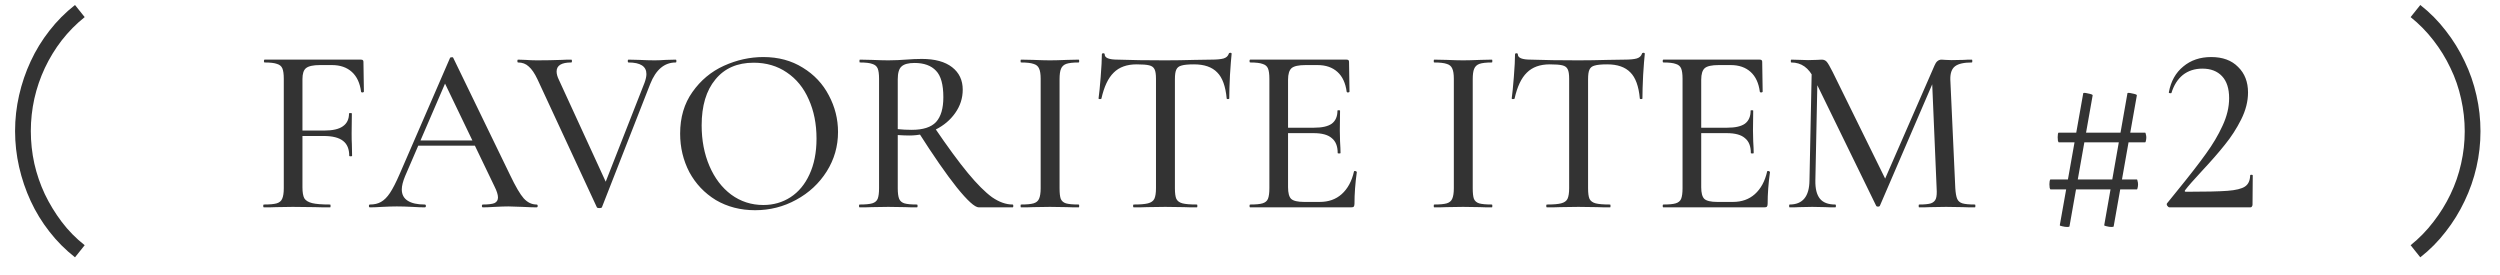 <svg width="109" height="12" viewBox="0 0 109 12" fill="none" xmlns="http://www.w3.org/2000/svg">
<path d="M3.27 11.219C2.851 10.89 2.479 10.517 2.154 10.098C1.829 9.683 1.557 9.239 1.338 8.765C1.119 8.292 0.951 7.796 0.833 7.28C0.716 6.763 0.657 6.241 0.657 5.712C0.657 5.184 0.716 4.664 0.833 4.151C0.951 3.634 1.119 3.141 1.338 2.672C1.557 2.198 1.829 1.754 2.154 1.339C2.479 0.92 2.851 0.546 3.27 0.218L3.692 0.746C3.321 1.043 2.988 1.38 2.694 1.756C2.405 2.131 2.158 2.535 1.955 2.965C1.755 3.392 1.602 3.838 1.497 4.304C1.395 4.769 1.344 5.239 1.344 5.712C1.344 6.194 1.395 6.667 1.497 7.133C1.602 7.595 1.755 8.039 1.955 8.466C2.158 8.888 2.403 9.29 2.688 9.669C2.978 10.053 3.313 10.393 3.692 10.691L3.27 11.219ZM11.507 9.041C11.487 9.041 11.476 9.02 11.476 8.979C11.476 8.938 11.487 8.917 11.507 8.917C11.761 8.917 11.947 8.9 12.064 8.866C12.181 8.831 12.26 8.766 12.301 8.67C12.349 8.567 12.373 8.412 12.373 8.206V3.435C12.373 3.229 12.352 3.078 12.311 2.982C12.27 2.885 12.191 2.82 12.074 2.786C11.964 2.745 11.786 2.724 11.538 2.724C11.518 2.724 11.507 2.703 11.507 2.662C11.507 2.621 11.518 2.6 11.538 2.6H15.743C15.812 2.6 15.846 2.631 15.846 2.693L15.866 3.991C15.866 4.012 15.846 4.026 15.805 4.033C15.77 4.033 15.75 4.022 15.743 4.002C15.695 3.624 15.561 3.335 15.341 3.136C15.121 2.937 14.832 2.837 14.475 2.837H13.95C13.654 2.837 13.452 2.882 13.342 2.971C13.239 3.054 13.187 3.212 13.187 3.445V8.165C13.187 8.385 13.214 8.546 13.27 8.649C13.331 8.746 13.445 8.814 13.61 8.856C13.774 8.897 14.036 8.917 14.393 8.917C14.406 8.917 14.413 8.938 14.413 8.979C14.413 9.02 14.406 9.041 14.393 9.041C14.111 9.041 13.891 9.038 13.733 9.031L12.765 9.02L12.043 9.031C11.913 9.038 11.734 9.041 11.507 9.041ZM15.227 6.794C15.227 6.499 15.138 6.283 14.96 6.145C14.781 6.001 14.496 5.929 14.104 5.929H12.796V5.692H14.135C14.506 5.692 14.777 5.63 14.949 5.506C15.128 5.383 15.217 5.197 15.217 4.95C15.217 4.936 15.238 4.929 15.279 4.929C15.32 4.929 15.341 4.936 15.341 4.95L15.331 5.815C15.331 6.022 15.334 6.176 15.341 6.279L15.351 6.794C15.351 6.808 15.331 6.815 15.289 6.815C15.248 6.815 15.227 6.808 15.227 6.794ZM18.188 6.125H20.991L21.063 6.351H18.064L18.188 6.125ZM23.392 8.917C23.426 8.917 23.443 8.938 23.443 8.979C23.443 9.02 23.426 9.041 23.392 9.041C23.261 9.041 23.059 9.034 22.784 9.02C22.495 9.007 22.289 9 22.166 9C22.008 9 21.812 9.007 21.578 9.02C21.345 9.034 21.169 9.041 21.053 9.041C21.025 9.041 21.011 9.02 21.011 8.979C21.011 8.938 21.025 8.917 21.053 8.917C21.286 8.917 21.454 8.897 21.558 8.856C21.661 8.807 21.712 8.725 21.712 8.608C21.712 8.491 21.661 8.33 21.558 8.124L19.342 3.517L19.672 3.023L17.662 7.681C17.566 7.914 17.518 8.107 17.518 8.258C17.518 8.478 17.604 8.643 17.776 8.752C17.947 8.862 18.195 8.917 18.517 8.917C18.552 8.917 18.569 8.938 18.569 8.979C18.569 9.02 18.552 9.041 18.517 9.041C18.394 9.041 18.215 9.034 17.982 9.02C17.721 9.007 17.494 9 17.302 9C17.123 9 16.91 9.007 16.663 9.02C16.443 9.034 16.264 9.041 16.127 9.041C16.099 9.041 16.085 9.02 16.085 8.979C16.085 8.938 16.099 8.917 16.127 8.917C16.319 8.917 16.48 8.88 16.611 8.804C16.748 8.728 16.879 8.598 17.003 8.412C17.126 8.227 17.267 7.952 17.425 7.588L19.62 2.528C19.627 2.508 19.651 2.497 19.692 2.497C19.733 2.49 19.758 2.501 19.764 2.528L22.238 7.629C22.478 8.131 22.677 8.471 22.835 8.649C23 8.828 23.186 8.917 23.392 8.917ZM29.462 2.6C29.482 2.6 29.492 2.621 29.492 2.662C29.492 2.703 29.482 2.724 29.462 2.724C28.967 2.724 28.596 3.037 28.349 3.662L26.246 9.031C26.239 9.058 26.202 9.072 26.133 9.072C26.064 9.072 26.027 9.058 26.02 9.031L23.433 3.456C23.309 3.195 23.182 3.009 23.052 2.899C22.928 2.782 22.774 2.724 22.588 2.724C22.567 2.724 22.557 2.703 22.557 2.662C22.557 2.621 22.567 2.6 22.588 2.6L22.907 2.611C23.086 2.624 23.255 2.631 23.413 2.631C23.784 2.631 24.141 2.624 24.484 2.611C24.594 2.604 24.735 2.6 24.907 2.6C24.927 2.6 24.938 2.621 24.938 2.662C24.938 2.703 24.927 2.724 24.907 2.724C24.481 2.724 24.268 2.854 24.268 3.116C24.268 3.225 24.302 3.349 24.371 3.487L26.483 8.083L26.112 8.68L28.101 3.61C28.156 3.459 28.184 3.332 28.184 3.229C28.184 2.892 27.923 2.724 27.401 2.724C27.38 2.724 27.37 2.703 27.37 2.662C27.37 2.621 27.38 2.6 27.401 2.6L27.864 2.611C28.125 2.624 28.352 2.631 28.544 2.631C28.689 2.631 28.85 2.624 29.029 2.611L29.462 2.6ZM32.921 9.165C32.282 9.165 31.712 9.017 31.21 8.722C30.716 8.419 30.331 8.014 30.056 7.506C29.788 6.99 29.654 6.43 29.654 5.826C29.654 5.118 29.833 4.514 30.19 4.012C30.547 3.504 31.004 3.122 31.561 2.868C32.124 2.614 32.698 2.487 33.282 2.487C33.934 2.487 34.508 2.641 35.003 2.951C35.497 3.253 35.875 3.655 36.136 4.156C36.404 4.658 36.538 5.19 36.538 5.754C36.538 6.379 36.373 6.952 36.044 7.475C35.714 7.997 35.271 8.409 34.714 8.711C34.164 9.014 33.567 9.165 32.921 9.165ZM33.282 8.938C33.721 8.938 34.116 8.825 34.467 8.598C34.817 8.371 35.092 8.041 35.291 7.609C35.497 7.169 35.6 6.647 35.6 6.042C35.6 5.403 35.487 4.833 35.26 4.332C35.041 3.83 34.721 3.438 34.302 3.157C33.89 2.875 33.409 2.734 32.859 2.734C32.145 2.734 31.588 2.978 31.19 3.466C30.791 3.947 30.592 4.613 30.592 5.465C30.592 6.118 30.705 6.709 30.932 7.238C31.159 7.767 31.475 8.182 31.88 8.485C32.292 8.787 32.76 8.938 33.282 8.938ZM42.676 9.041C42.504 9.041 42.185 8.752 41.718 8.175C41.258 7.598 40.698 6.791 40.038 5.754L40.728 5.537C41.312 6.396 41.804 7.066 42.202 7.547C42.601 8.028 42.951 8.378 43.253 8.598C43.562 8.811 43.861 8.917 44.15 8.917C44.17 8.917 44.181 8.938 44.181 8.979C44.181 9.02 44.17 9.041 44.15 9.041H42.676ZM40.193 2.569C40.763 2.569 41.203 2.69 41.512 2.93C41.821 3.17 41.975 3.497 41.975 3.909C41.975 4.28 41.865 4.62 41.646 4.929C41.433 5.232 41.148 5.472 40.79 5.651C40.433 5.822 40.052 5.908 39.647 5.908C39.502 5.908 39.334 5.901 39.142 5.888V8.206C39.142 8.412 39.162 8.567 39.203 8.67C39.245 8.766 39.32 8.831 39.43 8.866C39.547 8.9 39.729 8.917 39.976 8.917C39.997 8.917 40.007 8.938 40.007 8.979C40.007 9.02 39.997 9.041 39.976 9.041C39.763 9.041 39.595 9.038 39.471 9.031L38.729 9.02L38.008 9.031C37.877 9.038 37.702 9.041 37.482 9.041C37.462 9.041 37.452 9.02 37.452 8.979C37.452 8.938 37.462 8.917 37.482 8.917C37.73 8.917 37.912 8.9 38.029 8.866C38.145 8.831 38.224 8.766 38.266 8.67C38.307 8.567 38.327 8.412 38.327 8.206V3.435C38.327 3.229 38.307 3.078 38.266 2.982C38.224 2.885 38.145 2.82 38.029 2.786C37.919 2.745 37.74 2.724 37.493 2.724C37.479 2.724 37.472 2.703 37.472 2.662C37.472 2.621 37.479 2.6 37.493 2.6L38.008 2.611C38.31 2.624 38.551 2.631 38.729 2.631C38.874 2.631 39.011 2.628 39.142 2.621C39.272 2.614 39.385 2.607 39.482 2.6C39.743 2.58 39.98 2.569 40.193 2.569ZM41.13 4.239C41.13 3.689 41.024 3.304 40.811 3.085C40.598 2.858 40.285 2.745 39.873 2.745C39.605 2.745 39.416 2.796 39.306 2.899C39.197 2.995 39.142 3.181 39.142 3.456V5.63C39.341 5.651 39.543 5.661 39.749 5.661C40.244 5.661 40.598 5.548 40.811 5.321C41.024 5.087 41.13 4.727 41.13 4.239ZM46.197 8.206C46.197 8.419 46.214 8.574 46.249 8.67C46.29 8.766 46.365 8.831 46.475 8.866C46.592 8.9 46.778 8.917 47.032 8.917C47.046 8.917 47.053 8.938 47.053 8.979C47.053 9.02 47.046 9.041 47.032 9.041C46.812 9.041 46.64 9.038 46.517 9.031L45.775 9.02L45.053 9.031C44.923 9.038 44.744 9.041 44.517 9.041C44.504 9.041 44.497 9.02 44.497 8.979C44.497 8.938 44.504 8.917 44.517 8.917C44.765 8.917 44.947 8.9 45.063 8.866C45.18 8.831 45.259 8.766 45.301 8.67C45.349 8.567 45.373 8.412 45.373 8.206V3.435C45.373 3.229 45.349 3.078 45.301 2.982C45.259 2.885 45.18 2.82 45.063 2.786C44.947 2.745 44.765 2.724 44.517 2.724C44.504 2.724 44.497 2.703 44.497 2.662C44.497 2.621 44.504 2.6 44.517 2.6L45.053 2.611C45.355 2.624 45.596 2.631 45.775 2.631C45.974 2.631 46.225 2.624 46.527 2.611L47.032 2.6C47.046 2.6 47.053 2.621 47.053 2.662C47.053 2.703 47.046 2.724 47.032 2.724C46.785 2.724 46.602 2.745 46.486 2.786C46.376 2.827 46.3 2.899 46.259 3.002C46.218 3.098 46.197 3.249 46.197 3.456V8.206ZM49.556 2.806C49.13 2.806 48.797 2.927 48.557 3.167C48.316 3.401 48.138 3.778 48.021 4.301C48.014 4.314 47.99 4.321 47.949 4.321C47.914 4.321 47.897 4.311 47.897 4.29C47.925 4.098 47.956 3.785 47.99 3.353C48.024 2.92 48.041 2.593 48.041 2.374C48.041 2.339 48.062 2.322 48.103 2.322C48.144 2.322 48.165 2.339 48.165 2.374C48.165 2.525 48.354 2.6 48.732 2.6C49.323 2.621 50.013 2.631 50.803 2.631C51.209 2.631 51.638 2.624 52.091 2.611L52.792 2.6C53.046 2.6 53.232 2.583 53.349 2.549C53.465 2.514 53.541 2.446 53.575 2.343C53.582 2.315 53.603 2.301 53.637 2.301C53.678 2.301 53.699 2.315 53.699 2.343C53.678 2.535 53.654 2.844 53.627 3.27C53.606 3.696 53.596 4.036 53.596 4.29C53.596 4.311 53.575 4.321 53.534 4.321C53.5 4.321 53.483 4.311 53.483 4.29C53.434 3.761 53.297 3.383 53.07 3.157C52.844 2.923 52.507 2.806 52.06 2.806C51.806 2.806 51.624 2.824 51.514 2.858C51.404 2.885 51.329 2.944 51.288 3.033C51.246 3.116 51.226 3.256 51.226 3.456V8.206C51.226 8.419 51.246 8.574 51.288 8.67C51.336 8.766 51.425 8.831 51.555 8.866C51.686 8.9 51.895 8.917 52.184 8.917C52.198 8.917 52.205 8.938 52.205 8.979C52.205 9.02 52.198 9.041 52.184 9.041C51.944 9.041 51.755 9.038 51.617 9.031L50.803 9.02L50.01 9.031C49.872 9.038 49.68 9.041 49.433 9.041C49.412 9.041 49.402 9.02 49.402 8.979C49.402 8.938 49.412 8.917 49.433 8.917C49.714 8.917 49.92 8.9 50.051 8.866C50.188 8.831 50.281 8.766 50.329 8.67C50.377 8.567 50.401 8.412 50.401 8.206V3.435C50.401 3.243 50.381 3.105 50.339 3.023C50.298 2.933 50.219 2.875 50.102 2.848C49.992 2.82 49.81 2.806 49.556 2.806ZM54.51 9.041C54.489 9.041 54.479 9.02 54.479 8.979C54.479 8.938 54.489 8.917 54.51 8.917C54.757 8.917 54.936 8.9 55.046 8.866C55.163 8.831 55.242 8.766 55.283 8.67C55.324 8.567 55.345 8.412 55.345 8.206V3.435C55.345 3.229 55.324 3.078 55.283 2.982C55.242 2.885 55.163 2.82 55.046 2.786C54.936 2.745 54.757 2.724 54.51 2.724C54.489 2.724 54.479 2.703 54.479 2.662C54.479 2.621 54.489 2.6 54.51 2.6H58.715C58.783 2.6 58.818 2.631 58.818 2.693L58.838 3.991C58.838 4.012 58.818 4.026 58.776 4.033C58.742 4.033 58.721 4.022 58.715 4.002C58.666 3.624 58.533 3.335 58.313 3.136C58.093 2.937 57.804 2.837 57.447 2.837H56.922C56.619 2.837 56.417 2.882 56.313 2.971C56.211 3.061 56.159 3.229 56.159 3.476V8.165C56.159 8.412 56.204 8.581 56.293 8.67C56.389 8.759 56.578 8.804 56.86 8.804H57.54C57.925 8.804 58.244 8.691 58.498 8.464C58.759 8.23 58.938 7.901 59.034 7.475C59.034 7.461 59.048 7.454 59.075 7.454C59.096 7.454 59.113 7.461 59.127 7.475C59.148 7.481 59.158 7.488 59.158 7.495C59.089 7.99 59.055 8.454 59.055 8.886C59.055 8.941 59.044 8.983 59.024 9.01C59.003 9.031 58.962 9.041 58.9 9.041H54.51ZM58.323 6.671C58.323 6.375 58.237 6.159 58.065 6.022C57.901 5.877 57.636 5.805 57.272 5.805H55.767V5.568H57.292C57.643 5.568 57.901 5.51 58.065 5.393C58.23 5.269 58.313 5.08 58.313 4.826C58.313 4.812 58.33 4.806 58.364 4.806C58.406 4.806 58.426 4.812 58.426 4.826L58.416 5.692L58.426 6.156C58.44 6.375 58.447 6.547 58.447 6.671C58.447 6.685 58.426 6.691 58.385 6.691C58.344 6.691 58.323 6.685 58.323 6.671ZM64.211 8.206C64.211 8.419 64.228 8.574 64.263 8.67C64.304 8.766 64.379 8.831 64.489 8.866C64.606 8.9 64.792 8.917 65.046 8.917C65.06 8.917 65.066 8.938 65.066 8.979C65.066 9.02 65.06 9.041 65.046 9.041C64.826 9.041 64.654 9.038 64.531 9.031L63.789 9.02L63.067 9.031C62.937 9.038 62.758 9.041 62.531 9.041C62.518 9.041 62.511 9.02 62.511 8.979C62.511 8.938 62.518 8.917 62.531 8.917C62.779 8.917 62.961 8.9 63.078 8.866C63.194 8.831 63.273 8.766 63.315 8.67C63.363 8.567 63.387 8.412 63.387 8.206V3.435C63.387 3.229 63.363 3.078 63.315 2.982C63.273 2.885 63.194 2.82 63.078 2.786C62.961 2.745 62.779 2.724 62.531 2.724C62.518 2.724 62.511 2.703 62.511 2.662C62.511 2.621 62.518 2.6 62.531 2.6L63.067 2.611C63.37 2.624 63.61 2.631 63.789 2.631C63.988 2.631 64.239 2.624 64.541 2.611L65.046 2.6C65.06 2.6 65.066 2.621 65.066 2.662C65.066 2.703 65.06 2.724 65.046 2.724C64.799 2.724 64.616 2.745 64.5 2.786C64.39 2.827 64.314 2.899 64.273 3.002C64.232 3.098 64.211 3.249 64.211 3.456V8.206ZM67.57 2.806C67.144 2.806 66.811 2.927 66.571 3.167C66.33 3.401 66.151 3.778 66.035 4.301C66.028 4.314 66.004 4.321 65.963 4.321C65.928 4.321 65.911 4.311 65.911 4.29C65.939 4.098 65.969 3.785 66.004 3.353C66.038 2.92 66.055 2.593 66.055 2.374C66.055 2.339 66.076 2.322 66.117 2.322C66.158 2.322 66.179 2.339 66.179 2.374C66.179 2.525 66.368 2.6 66.746 2.6C67.337 2.621 68.027 2.631 68.817 2.631C69.222 2.631 69.652 2.624 70.105 2.611L70.806 2.6C71.06 2.6 71.246 2.583 71.362 2.549C71.479 2.514 71.555 2.446 71.589 2.343C71.596 2.315 71.617 2.301 71.651 2.301C71.692 2.301 71.713 2.315 71.713 2.343C71.692 2.535 71.668 2.844 71.641 3.27C71.62 3.696 71.61 4.036 71.61 4.29C71.61 4.311 71.589 4.321 71.548 4.321C71.514 4.321 71.496 4.311 71.496 4.29C71.448 3.761 71.311 3.383 71.084 3.157C70.858 2.923 70.521 2.806 70.074 2.806C69.82 2.806 69.638 2.824 69.528 2.858C69.418 2.885 69.343 2.944 69.302 3.033C69.26 3.116 69.24 3.256 69.24 3.456V8.206C69.24 8.419 69.26 8.574 69.302 8.67C69.35 8.766 69.439 8.831 69.569 8.866C69.7 8.9 69.909 8.917 70.198 8.917C70.212 8.917 70.219 8.938 70.219 8.979C70.219 9.02 70.212 9.041 70.198 9.041C69.958 9.041 69.769 9.038 69.631 9.031L68.817 9.02L68.024 9.031C67.886 9.038 67.694 9.041 67.447 9.041C67.426 9.041 67.416 9.02 67.416 8.979C67.416 8.938 67.426 8.917 67.447 8.917C67.728 8.917 67.934 8.9 68.065 8.866C68.202 8.831 68.295 8.766 68.343 8.67C68.391 8.567 68.415 8.412 68.415 8.206V3.435C68.415 3.243 68.395 3.105 68.353 3.023C68.312 2.933 68.233 2.875 68.116 2.848C68.006 2.82 67.824 2.806 67.57 2.806ZM72.524 9.041C72.504 9.041 72.493 9.02 72.493 8.979C72.493 8.938 72.504 8.917 72.524 8.917C72.771 8.917 72.95 8.9 73.06 8.866C73.177 8.831 73.256 8.766 73.297 8.67C73.338 8.567 73.359 8.412 73.359 8.206V3.435C73.359 3.229 73.338 3.078 73.297 2.982C73.256 2.885 73.177 2.82 73.06 2.786C72.95 2.745 72.771 2.724 72.524 2.724C72.504 2.724 72.493 2.703 72.493 2.662C72.493 2.621 72.504 2.6 72.524 2.6H76.729C76.797 2.6 76.832 2.631 76.832 2.693L76.852 3.991C76.852 4.012 76.832 4.026 76.79 4.033C76.756 4.033 76.736 4.022 76.729 4.002C76.68 3.624 76.547 3.335 76.327 3.136C76.107 2.937 75.818 2.837 75.461 2.837H74.936C74.633 2.837 74.431 2.882 74.328 2.971C74.225 3.061 74.173 3.229 74.173 3.476V8.165C74.173 8.412 74.218 8.581 74.307 8.67C74.403 8.759 74.592 8.804 74.874 8.804H75.554C75.939 8.804 76.258 8.691 76.512 8.464C76.773 8.23 76.952 7.901 77.048 7.475C77.048 7.461 77.062 7.454 77.089 7.454C77.11 7.454 77.127 7.461 77.141 7.475C77.161 7.481 77.172 7.488 77.172 7.495C77.103 7.99 77.069 8.454 77.069 8.886C77.069 8.941 77.058 8.983 77.038 9.01C77.017 9.031 76.976 9.041 76.914 9.041H72.524ZM76.337 6.671C76.337 6.375 76.251 6.159 76.079 6.022C75.915 5.877 75.65 5.805 75.286 5.805H73.781V5.568H75.306C75.657 5.568 75.915 5.51 76.079 5.393C76.244 5.269 76.327 5.08 76.327 4.826C76.327 4.812 76.344 4.806 76.378 4.806C76.419 4.806 76.44 4.812 76.44 4.826L76.43 5.692L76.44 6.156C76.454 6.375 76.461 6.547 76.461 6.671C76.461 6.685 76.44 6.691 76.399 6.691C76.358 6.691 76.337 6.685 76.337 6.671ZM78.996 2.837L79.253 2.858L79.15 7.866C79.143 8.223 79.209 8.488 79.346 8.66C79.484 8.831 79.707 8.917 80.016 8.917C80.037 8.917 80.047 8.938 80.047 8.979C80.047 9.02 80.037 9.041 80.016 9.041C79.83 9.041 79.686 9.038 79.583 9.031L79.016 9.02L78.45 9.031C78.353 9.038 78.213 9.041 78.027 9.041C78.013 9.041 78.006 9.02 78.006 8.979C78.006 8.938 78.013 8.917 78.027 8.917C78.597 8.917 78.886 8.567 78.893 7.866L78.996 2.837ZM86.106 8.917C86.12 8.917 86.127 8.938 86.127 8.979C86.127 9.02 86.12 9.041 86.106 9.041C85.88 9.041 85.701 9.038 85.57 9.031L84.849 9.02L84.159 9.031C84.042 9.038 83.88 9.041 83.674 9.041C83.66 9.041 83.654 9.02 83.654 8.979C83.654 8.938 83.66 8.917 83.674 8.917C83.908 8.917 84.08 8.9 84.189 8.866C84.299 8.825 84.372 8.756 84.406 8.66C84.44 8.564 84.451 8.412 84.437 8.206L84.231 3.353L84.633 2.775L81.964 8.969C81.95 8.996 81.922 9.01 81.881 9.01C81.84 9.01 81.812 8.996 81.799 8.969L79.109 3.456C78.985 3.201 78.841 3.016 78.676 2.899C78.511 2.782 78.319 2.724 78.099 2.724C78.085 2.724 78.079 2.703 78.079 2.662C78.079 2.621 78.085 2.6 78.099 2.6L78.511 2.611C78.594 2.617 78.7 2.621 78.831 2.621C78.982 2.621 79.106 2.617 79.202 2.611C79.298 2.604 79.374 2.6 79.428 2.6C79.518 2.6 79.59 2.631 79.645 2.693C79.7 2.755 79.786 2.903 79.903 3.136L82.242 7.887L81.861 8.546L84.344 2.858C84.413 2.686 84.516 2.6 84.653 2.6C84.695 2.6 84.749 2.604 84.818 2.611C84.887 2.617 84.976 2.621 85.086 2.621L85.612 2.611C85.694 2.604 85.814 2.6 85.972 2.6C85.986 2.6 85.993 2.621 85.993 2.662C85.993 2.703 85.986 2.724 85.972 2.724C85.629 2.724 85.385 2.779 85.241 2.889C85.096 2.999 85.028 3.191 85.034 3.466L85.251 8.206C85.265 8.419 85.292 8.574 85.333 8.67C85.375 8.766 85.45 8.831 85.56 8.866C85.677 8.9 85.859 8.917 86.106 8.917ZM90.23 9.865C90.23 9.886 90.199 9.896 90.137 9.896C90.069 9.896 89.993 9.886 89.911 9.865C89.835 9.852 89.801 9.835 89.808 9.814L90.828 4.074C90.828 4.04 90.897 4.04 91.034 4.074C91.178 4.101 91.247 4.129 91.24 4.156L90.23 9.865ZM92.157 9.865C92.157 9.886 92.126 9.896 92.064 9.896C91.996 9.896 91.924 9.886 91.848 9.865C91.772 9.852 91.738 9.835 91.745 9.814L92.755 4.074C92.755 4.04 92.824 4.04 92.961 4.074C93.105 4.101 93.174 4.129 93.167 4.156L92.157 9.865ZM89.406 8.258C89.392 8.258 89.378 8.234 89.365 8.186C89.358 8.138 89.354 8.086 89.354 8.031C89.354 7.983 89.358 7.938 89.365 7.897C89.378 7.849 89.388 7.825 89.395 7.825H93.167C93.181 7.825 93.191 7.849 93.198 7.897C93.212 7.938 93.219 7.986 93.219 8.041C93.219 8.096 93.212 8.148 93.198 8.196C93.191 8.237 93.181 8.258 93.167 8.258H89.406ZM89.766 6.207C89.753 6.207 89.739 6.183 89.725 6.135C89.718 6.087 89.715 6.035 89.715 5.98C89.715 5.932 89.718 5.888 89.725 5.846C89.732 5.805 89.742 5.785 89.756 5.785H93.528C93.541 5.785 93.552 5.809 93.559 5.857C93.572 5.898 93.579 5.943 93.579 5.991C93.579 6.046 93.572 6.097 93.559 6.145C93.552 6.186 93.541 6.207 93.528 6.207H89.766ZM94.593 9.041C94.559 9.041 94.524 9.017 94.49 8.969C94.463 8.921 94.463 8.883 94.49 8.856L94.933 8.309C95.476 7.643 95.891 7.107 96.18 6.702C96.475 6.296 96.716 5.891 96.901 5.486C97.094 5.074 97.19 4.672 97.19 4.28C97.19 3.861 97.087 3.541 96.881 3.322C96.675 3.102 96.389 2.992 96.025 2.992C95.689 2.992 95.404 3.085 95.17 3.27C94.943 3.456 94.778 3.717 94.675 4.053C94.675 4.06 94.662 4.064 94.634 4.064C94.579 4.064 94.555 4.05 94.562 4.022C94.651 3.541 94.861 3.167 95.191 2.899C95.52 2.624 95.926 2.487 96.407 2.487C96.908 2.487 97.3 2.631 97.582 2.92C97.87 3.201 98.014 3.572 98.014 4.033C98.014 4.417 97.915 4.809 97.716 5.207C97.516 5.606 97.279 5.973 97.004 6.31C96.737 6.647 96.403 7.028 96.005 7.454C95.641 7.846 95.397 8.124 95.273 8.289C95.239 8.337 95.252 8.361 95.314 8.361C96.153 8.361 96.754 8.347 97.118 8.32C97.482 8.292 97.736 8.23 97.88 8.134C98.025 8.038 98.1 7.877 98.107 7.65C98.107 7.629 98.124 7.619 98.159 7.619C98.2 7.619 98.22 7.629 98.22 7.65L98.21 8.928C98.21 8.955 98.2 8.983 98.179 9.01C98.165 9.031 98.145 9.041 98.117 9.041H94.593ZM108.149 5.724C108.149 6.253 108.091 6.773 107.973 7.286C107.856 7.798 107.684 8.292 107.457 8.765C107.233 9.239 106.96 9.683 106.635 10.098C106.314 10.517 105.944 10.89 105.525 11.219L105.103 10.691C105.474 10.393 105.805 10.055 106.095 9.675C106.388 9.299 106.637 8.898 106.84 8.472C107.048 8.041 107.202 7.595 107.304 7.133C107.41 6.667 107.462 6.198 107.462 5.724C107.462 5.251 107.41 4.779 107.304 4.309C107.202 3.84 107.048 3.392 106.84 2.965C106.637 2.535 106.388 2.131 106.095 1.756C105.805 1.38 105.474 1.043 105.103 0.746L105.525 0.218C105.944 0.546 106.314 0.92 106.635 1.339C106.96 1.754 107.233 2.198 107.457 2.672C107.684 3.141 107.856 3.636 107.973 4.157C108.091 4.673 108.149 5.196 108.149 5.724Z" fill="#333333"/>
</svg>
